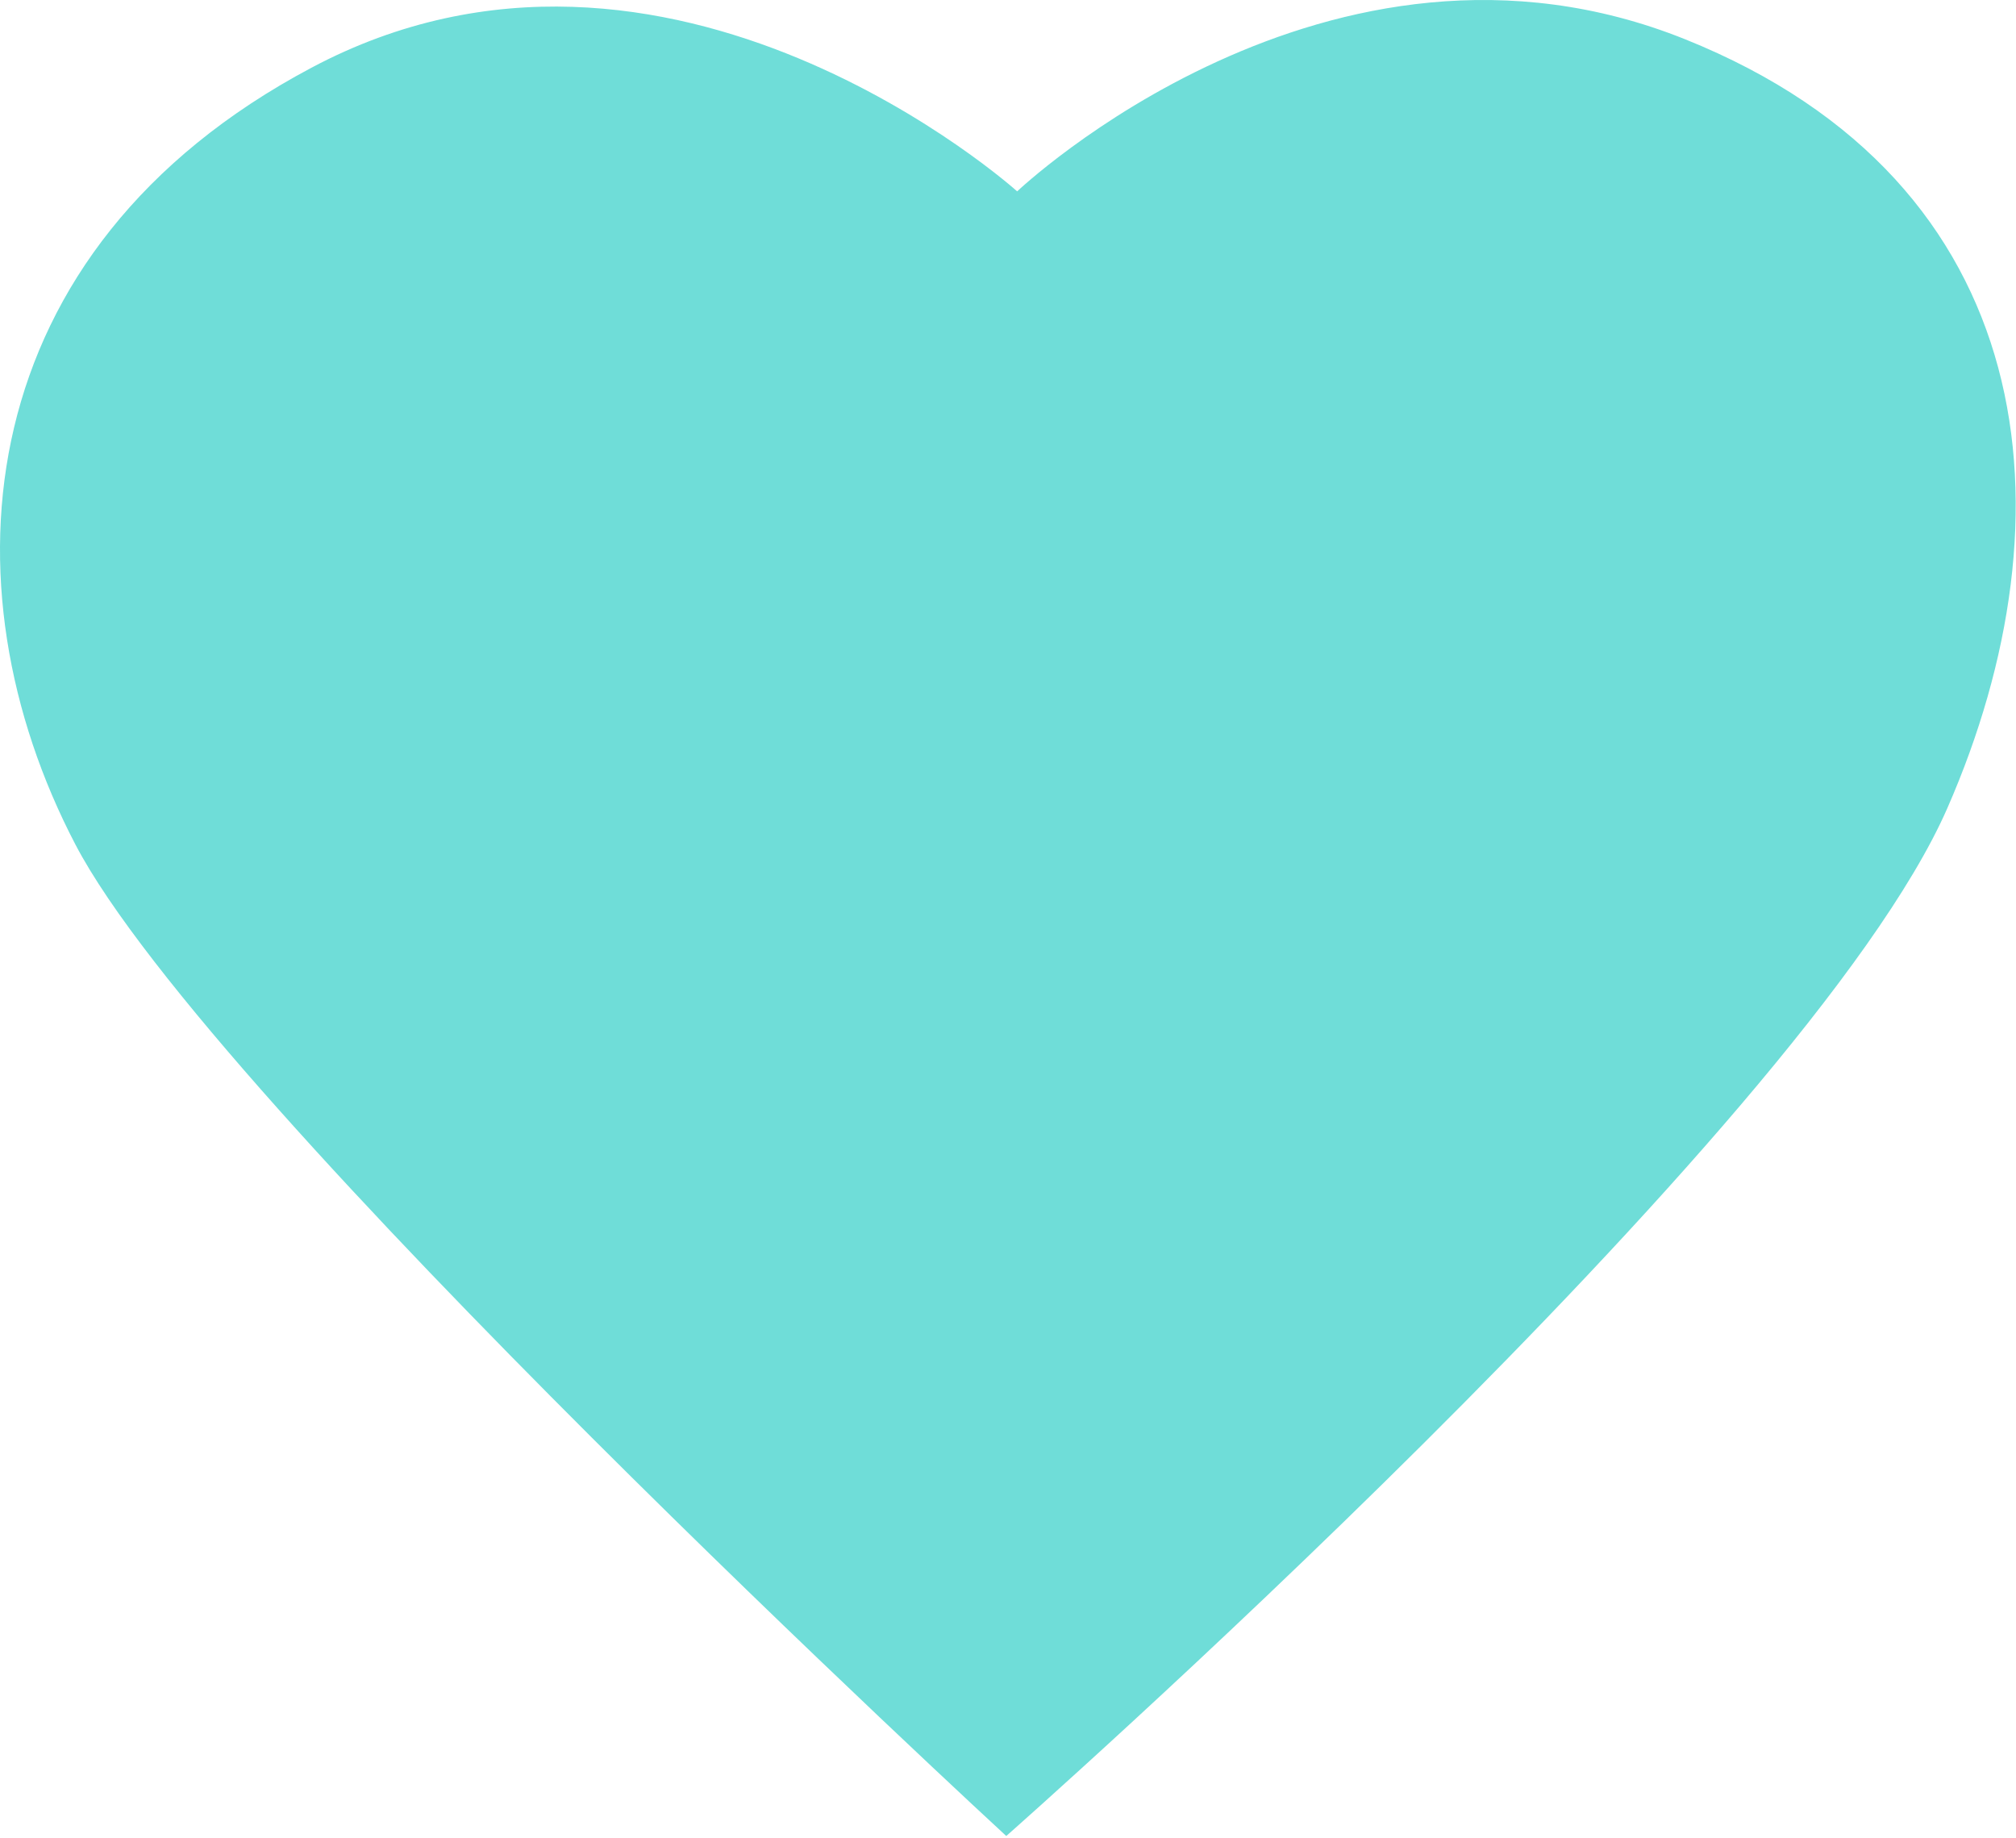 <?xml version="1.0" encoding="UTF-8"?> <svg xmlns="http://www.w3.org/2000/svg" width="542" height="494" viewBox="0 0 542 494" fill="none"><path d="M273.465 51.442C273.465 51.442 357.088 -28.004 453.063 10.564C549.039 49.132 558.014 138.531 523.534 217.266C485.499 304.088 270.533 493.55 270.533 493.55C270.533 493.55 56.633 296.623 20.286 227.041C-16.06 157.459 -8.506 67.171 83.737 18.206C179.801 -32.892 273.465 51.442 273.465 51.442Z" fill="#6FDDD8"></path></svg> 